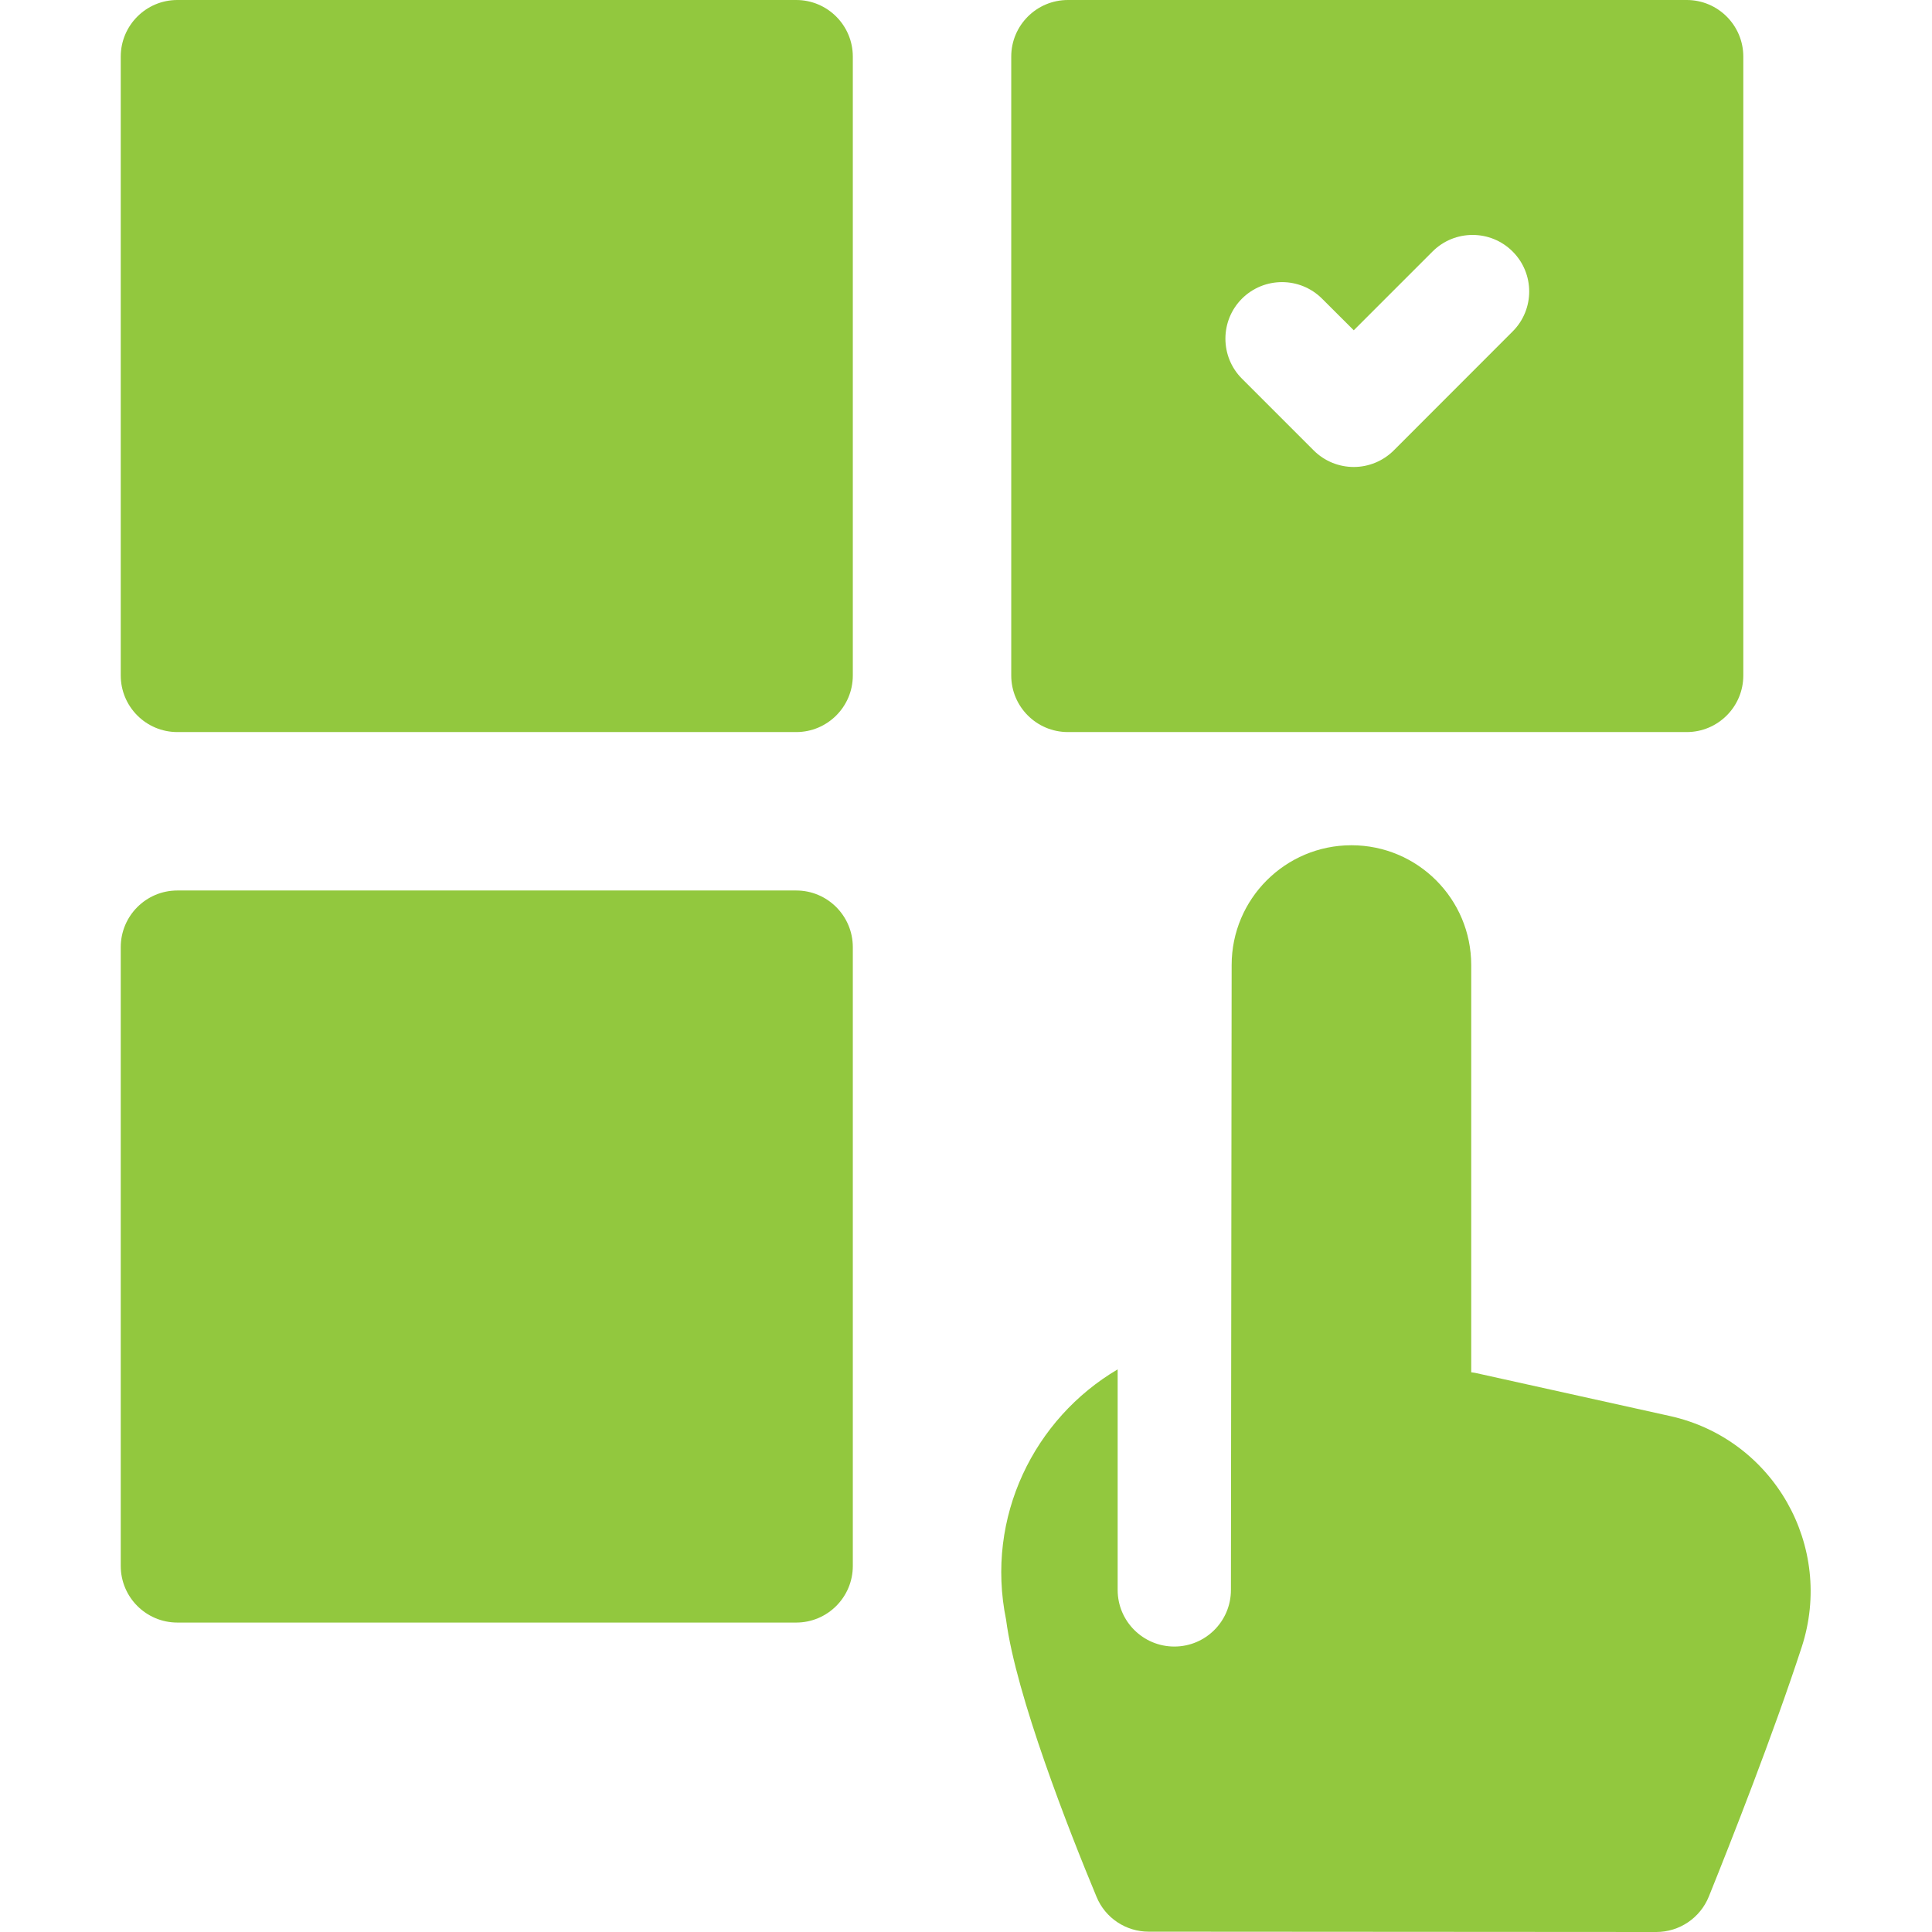 <svg width="24" height="24" viewBox="0 0 24 24" fill="none" xmlns="http://www.w3.org/2000/svg">
<path d="M9.891 0H2.203C1.815 0 1.5 0.315 1.5 0.703V8.391C1.5 8.779 1.815 9.094 2.203 9.094H9.891C10.279 9.094 10.594 8.779 10.594 8.391V0.703C10.594 0.315 10.279 0 9.891 0Z" fill="#92C83E"/>
<path d="M9.891 11.062H2.203C1.815 11.062 1.5 11.377 1.5 11.766V19.453C1.5 19.841 1.815 20.156 2.203 20.156H9.891C10.279 20.156 10.594 19.841 10.594 19.453V11.766C10.594 11.377 10.279 11.062 9.891 11.062Z" fill="#92C83E"/>
<path d="M20.743 17.59L18.323 17.054L18.276 17.047V11.988C18.276 11.166 17.61 10.5 16.788 10.5C15.967 10.5 15.3 11.166 15.3 11.988L15.291 19.751C15.291 20.14 14.976 20.454 14.588 20.454C14.2 20.454 13.884 20.14 13.884 19.751V17.011C12.849 17.62 12.237 18.844 12.498 20.121C12.621 21.063 13.28 22.743 13.622 23.564C13.73 23.826 13.986 23.996 14.27 23.996L20.575 24C20.862 24 21.12 23.826 21.228 23.559C21.501 22.882 22.026 21.549 22.381 20.462C22.791 19.208 22.031 17.874 20.743 17.59Z" fill="#92C83E"/>
<path d="M13.266 9.094H20.953C21.341 9.094 21.656 8.779 21.656 8.391V0.703C21.656 0.315 21.341 0 20.953 0H13.266C12.877 0 12.562 0.315 12.562 0.703V8.391C12.562 8.779 12.877 9.094 13.266 9.094ZM15.428 3.71C15.703 3.436 16.148 3.436 16.423 3.71L16.817 4.103L17.796 3.124C18.07 2.85 18.516 2.85 18.79 3.124C19.065 3.398 19.065 3.844 18.79 4.118L17.314 5.595C17.181 5.728 17.001 5.801 16.817 5.801C16.637 5.801 16.456 5.732 16.319 5.595L15.428 4.704C15.154 4.43 15.154 3.984 15.428 3.71Z" fill="#92C83E"/>
</svg>
